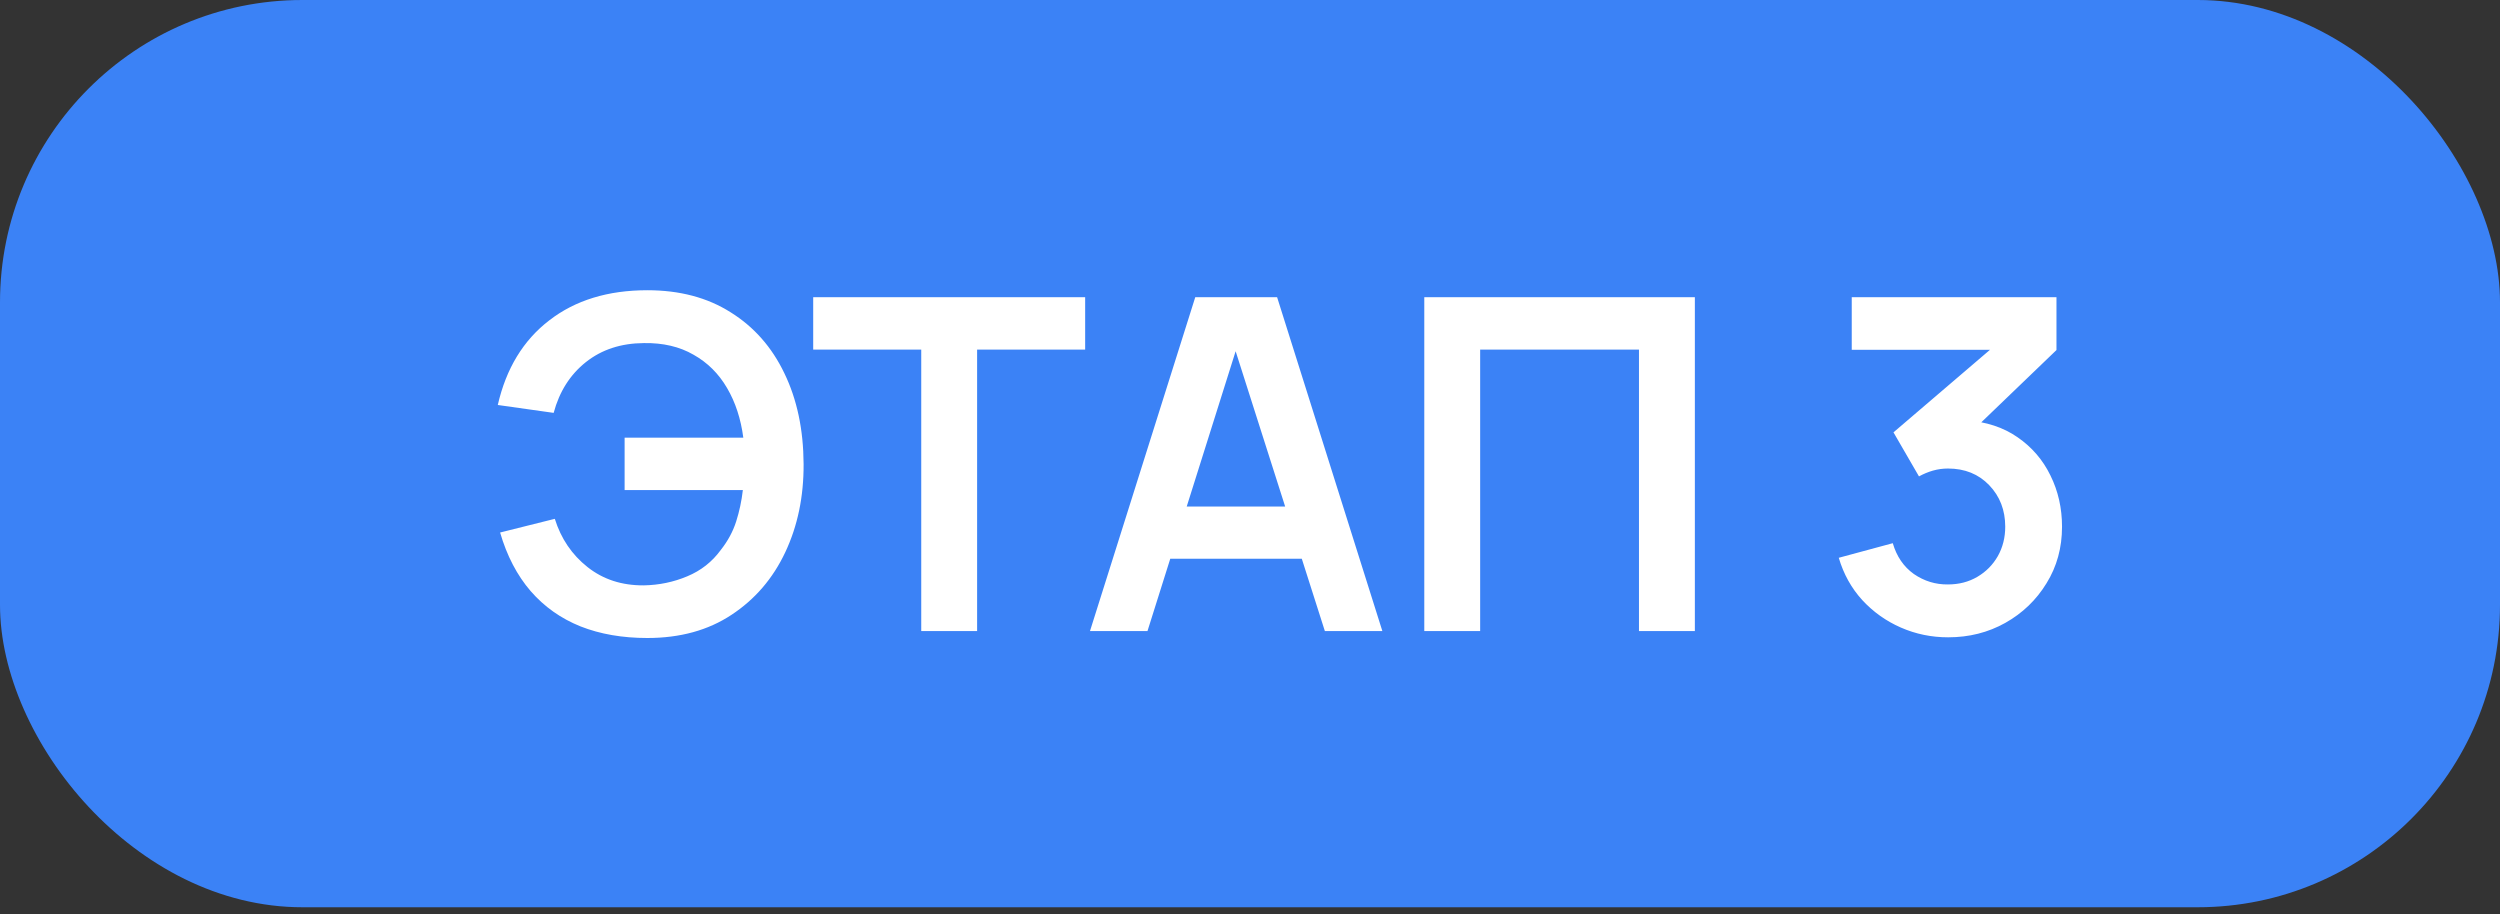<svg width="175" height="64" viewBox="0 0 175 64" fill="none" xmlns="http://www.w3.org/2000/svg">
<rect x="0" y="0" width="175" height="64" fill="#333333" stroke="none"/>
<rect width="175" height="63.508" rx="21.169" fill="#3B82F6"/>
<path d="M45.313 44.66C43.571 44.66 42.013 44.39 40.639 43.849C39.265 43.297 38.102 42.475 37.15 41.382C36.197 40.278 35.483 38.91 35.007 37.276L38.837 36.318C39.27 37.703 40.033 38.829 41.126 39.694C42.219 40.56 43.533 40.987 45.07 40.976C46.141 40.955 47.153 40.744 48.105 40.343C49.068 39.943 49.852 39.326 50.458 38.493C50.945 37.876 51.302 37.216 51.529 36.513C51.756 35.799 51.913 35.063 52 34.306H43.723V30.638H52.032C51.859 29.318 51.48 28.16 50.896 27.165C50.312 26.159 49.528 25.379 48.543 24.828C47.569 24.265 46.411 23.994 45.07 24.016C43.468 24.027 42.116 24.471 41.012 25.347C39.909 26.223 39.157 27.408 38.756 28.901L34.845 28.349C35.429 25.796 36.63 23.821 38.448 22.426C40.266 21.019 42.554 20.316 45.313 20.316C47.575 20.316 49.517 20.83 51.14 21.858C52.773 22.875 54.029 24.297 54.905 26.126C55.792 27.955 56.241 30.075 56.252 32.488C56.263 34.76 55.836 36.816 54.97 38.655C54.104 40.495 52.849 41.956 51.205 43.038C49.571 44.12 47.607 44.66 45.313 44.66ZM64.487 44.174V24.471H56.924V20.803H75.961V24.471H68.398V44.174H64.487ZM76.299 44.174L83.668 20.803H89.397L96.765 44.174H92.74L86.054 23.205H86.93L80.324 44.174H76.299ZM80.406 39.11V35.458H92.675V39.11H80.406ZM99.7 44.174V20.803H118.64V44.174H114.728V24.471H103.611V44.174H99.7ZM136.373 44.612C135.205 44.612 134.101 44.385 133.063 43.93C132.024 43.476 131.12 42.832 130.352 41.999C129.595 41.166 129.048 40.181 128.713 39.045L132.494 38.023C132.765 38.953 133.257 39.672 133.971 40.181C134.696 40.679 135.492 40.922 136.357 40.911C137.125 40.911 137.812 40.733 138.418 40.376C139.024 40.019 139.5 39.537 139.847 38.931C140.193 38.315 140.366 37.627 140.366 36.87C140.366 35.712 139.993 34.744 139.246 33.965C138.5 33.186 137.537 32.797 136.357 32.797C136 32.797 135.648 32.845 135.302 32.943C134.967 33.04 134.642 33.175 134.328 33.348L132.543 30.265L140.398 23.546L140.739 24.487H129.622V20.803H143.953V24.503L137.639 30.573L137.607 29.421C139.024 29.518 140.231 29.913 141.226 30.605C142.232 31.298 143.001 32.191 143.531 33.283C144.072 34.376 144.342 35.572 144.342 36.87C144.342 38.342 143.98 39.662 143.255 40.83C142.541 41.999 141.578 42.924 140.366 43.605C139.165 44.276 137.834 44.612 136.373 44.612Z" fill="white"/>
</svg>
